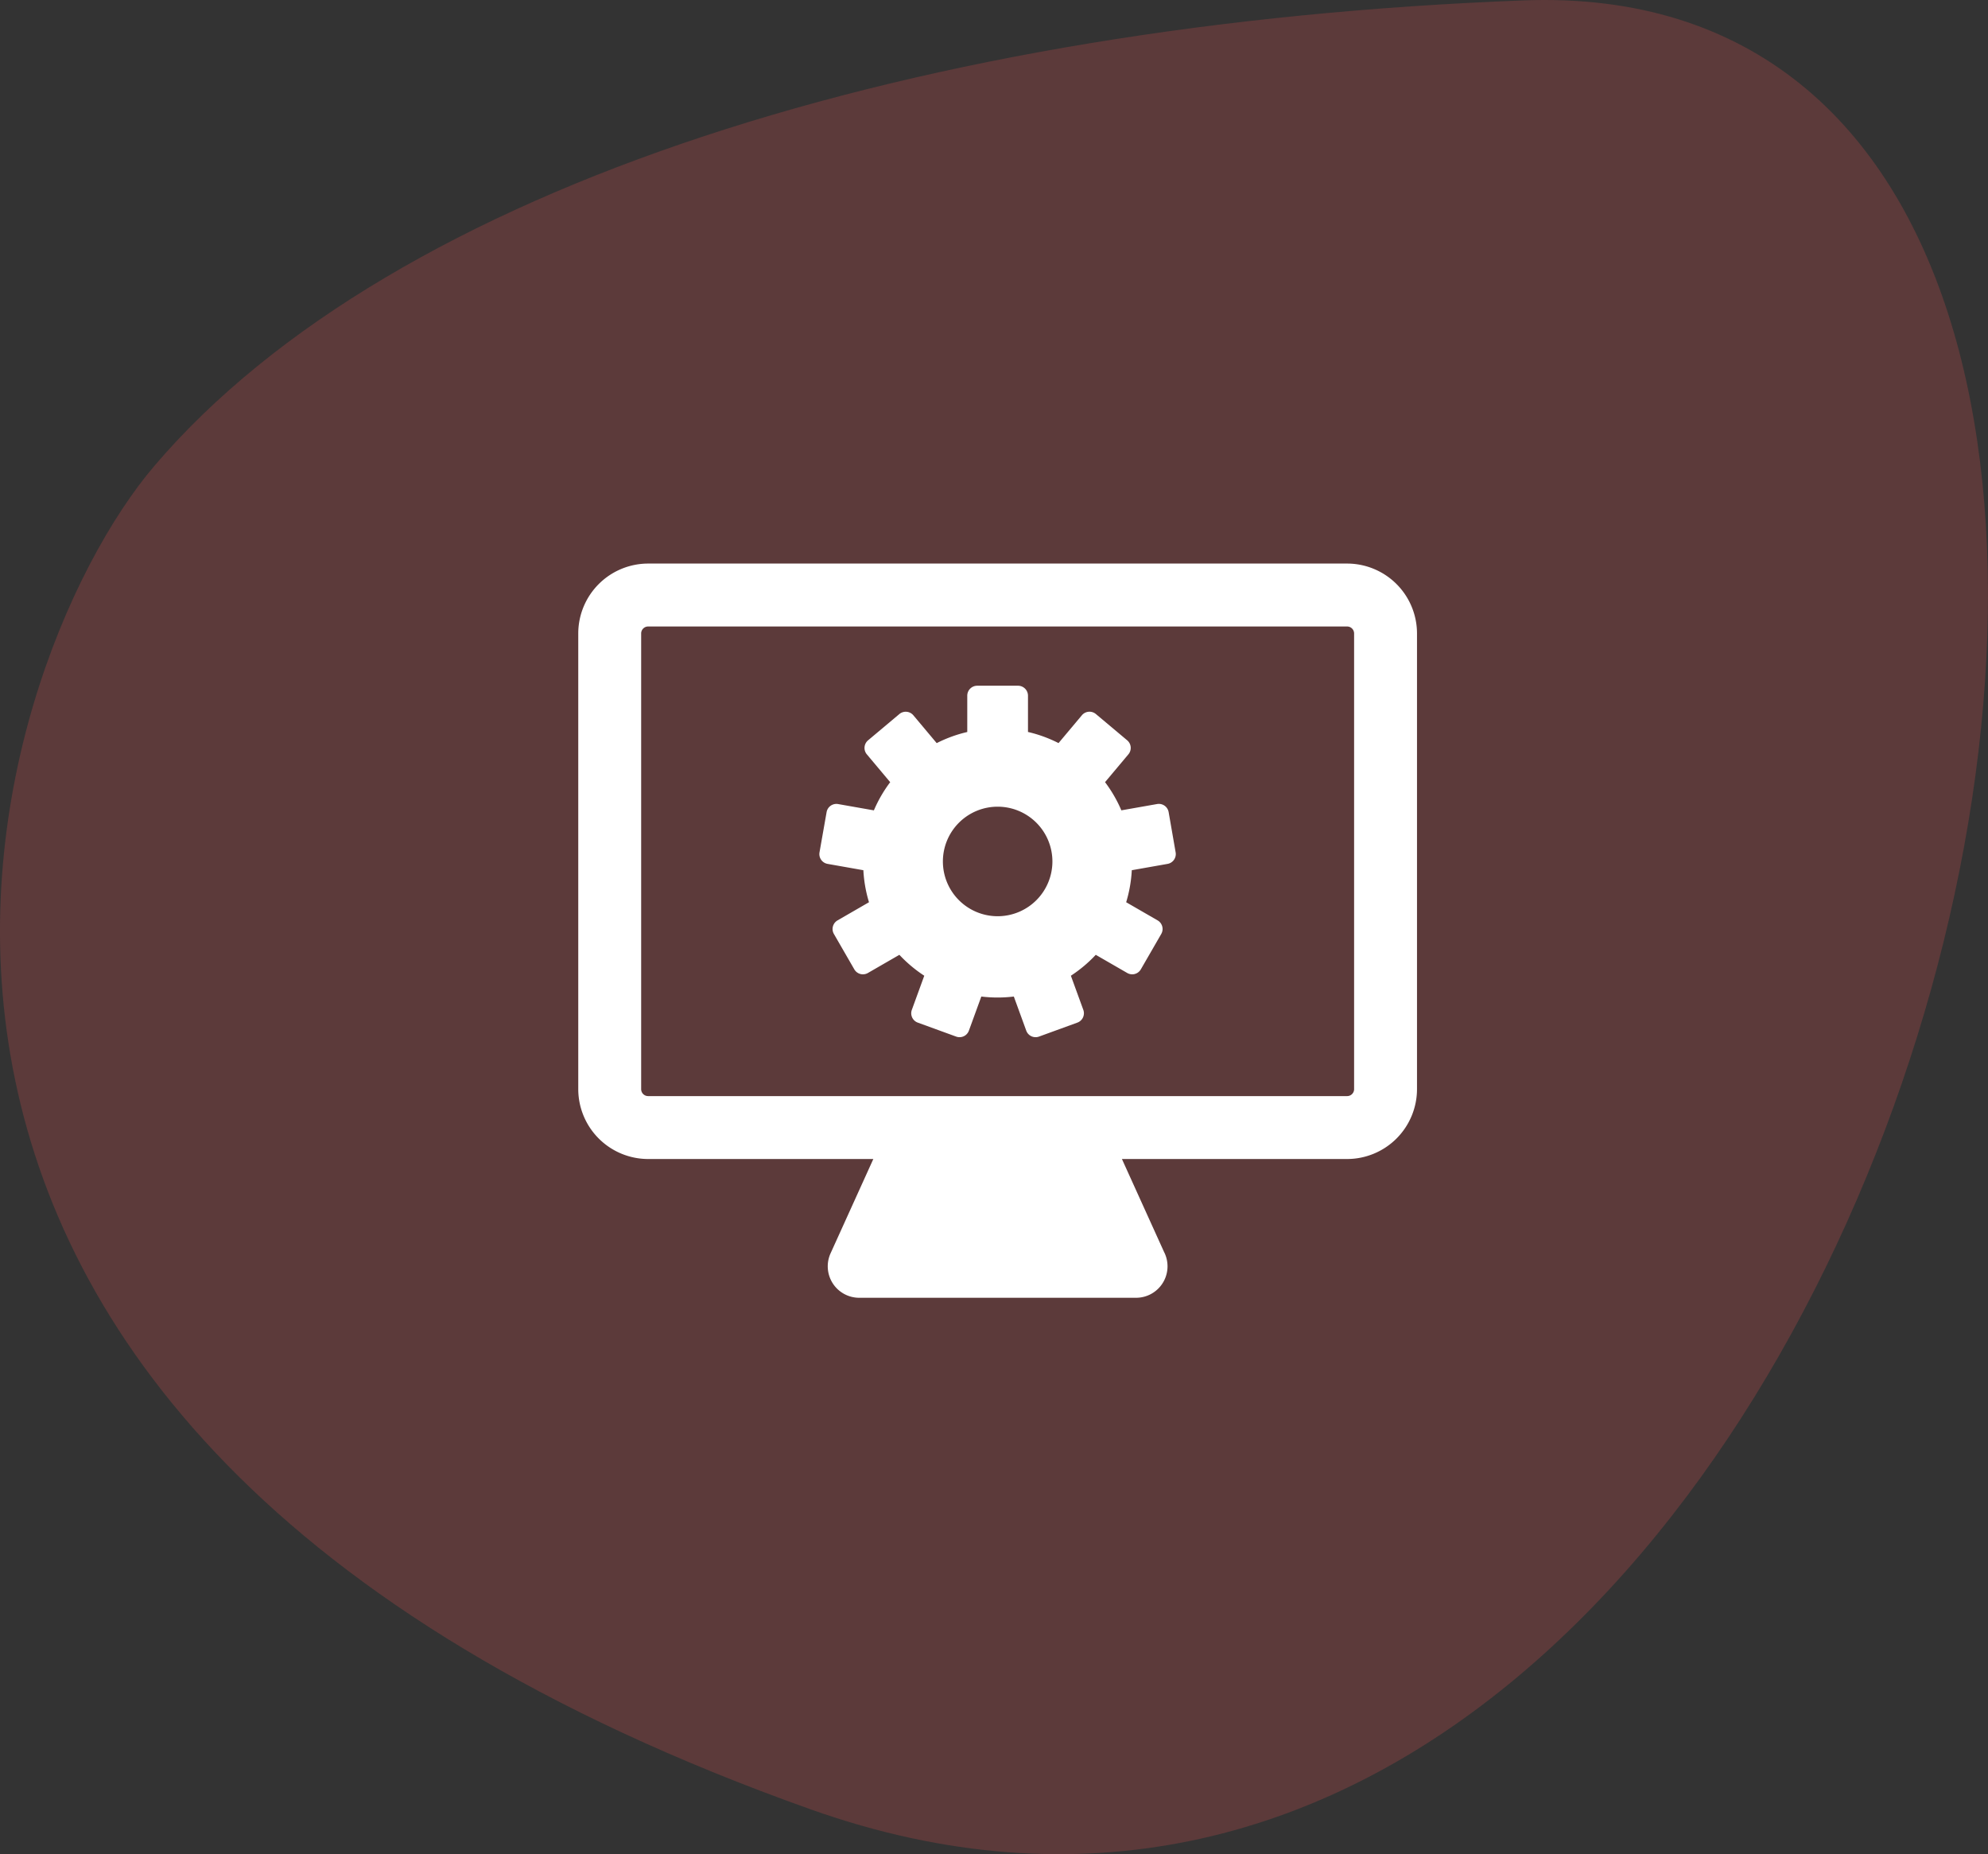 <svg xmlns="http://www.w3.org/2000/svg" width="134.074" height="125.023" viewBox="0 0 134.074 125.023">
  <rect x="0" y="0" width="134.074" height="125.023" fill="#333333" stroke="none"/>
  <g id="Group_4597" data-name="Group 4597" transform="translate(-784.001 -2868)">
    <path id="Path_16" data-name="Path 16" d="M1080.122,230.376c-40.437,1.539-76.149,12.414-92.327,31.387-11.369,13.329-28.884,64.585,44.261,90.586S1141.894,228.025,1080.122,230.376Z" transform="translate(-193.383 2637.651)" fill="#ff5757" opacity="0.2"/>
    <g id="web-development-svgrepo-com_1_" data-name="web-development-svgrepo-com (1)" transform="translate(823 2881.029)">
      <g id="Group_2894" data-name="Group 2894" transform="translate(0 24.971)">
        <g id="Group_2893" data-name="Group 2893">
          <path id="Path_9359" data-name="Path 9359" d="M138.553,91.74a.672.672,0,0,0-.778-.545l-2.411.425a9.045,9.045,0,0,0-1.1-1.9l1.575-1.877a.671.671,0,0,0-.083-.946l-2.109-1.77a.672.672,0,0,0-.946.083l-1.574,1.876a9,9,0,0,0-2.06-.75V83.89a.672.672,0,0,0-.671-.672h-2.753a.672.672,0,0,0-.671.672v2.448a9,9,0,0,0-2.061.75l-1.574-1.876a.672.672,0,0,0-.946-.083l-2.109,1.77a.671.671,0,0,0-.083.946l1.575,1.877a9.05,9.05,0,0,0-1.1,1.9l-2.411-.425a.672.672,0,0,0-.778.545l-.478,2.711a.672.672,0,0,0,.545.778l2.413.426a9.026,9.026,0,0,0,.379,2.159l-2.12,1.224a.671.671,0,0,0-.246.917l1.376,2.384a.671.671,0,0,0,.917.246l2.123-1.225a9.148,9.148,0,0,0,1.678,1.41l-.838,2.3a.671.671,0,0,0,.4.861l2.587.942a.671.671,0,0,0,.861-.4l.838-2.3a9.09,9.09,0,0,0,2.192,0l.838,2.3a.671.671,0,0,0,.861.4l2.587-.942a.671.671,0,0,0,.4-.861l-.838-2.3a9.123,9.123,0,0,0,1.678-1.41l2.123,1.225a.671.671,0,0,0,.917-.246l1.376-2.384a.671.671,0,0,0-.245-.917l-2.12-1.224a9.053,9.053,0,0,0,.379-2.159l2.413-.426a.672.672,0,0,0,.544-.778Zm-11.532,7.02a3.693,3.693,0,1,1,3.693-3.693A3.693,3.693,0,0,1,127.021,98.76Z" transform="translate(-98.737 -74.981)" fill="#fff"/>
          <path id="Path_9360" data-name="Path 9360" d="M51.855,24.971H4.711A4.717,4.717,0,0,0,0,29.683V60.409A4.717,4.717,0,0,0,4.711,65.12H19.9l-2.883,6.357a2.121,2.121,0,0,0,1.932,3H37.619a2.122,2.122,0,0,0,1.883-3.1L36.665,65.12h15.19a4.717,4.717,0,0,0,4.711-4.712V29.683A4.716,4.716,0,0,0,51.855,24.971Zm.469,35.438a.469.469,0,0,1-.469.469H4.711a.469.469,0,0,1-.469-.469V29.683a.47.47,0,0,1,.469-.469H51.855a.47.47,0,0,1,.469.469V60.409Z" transform="translate(0 -24.971)" fill="#fff"/>
        </g>
      </g>
    </g>
  </g>
</svg>
